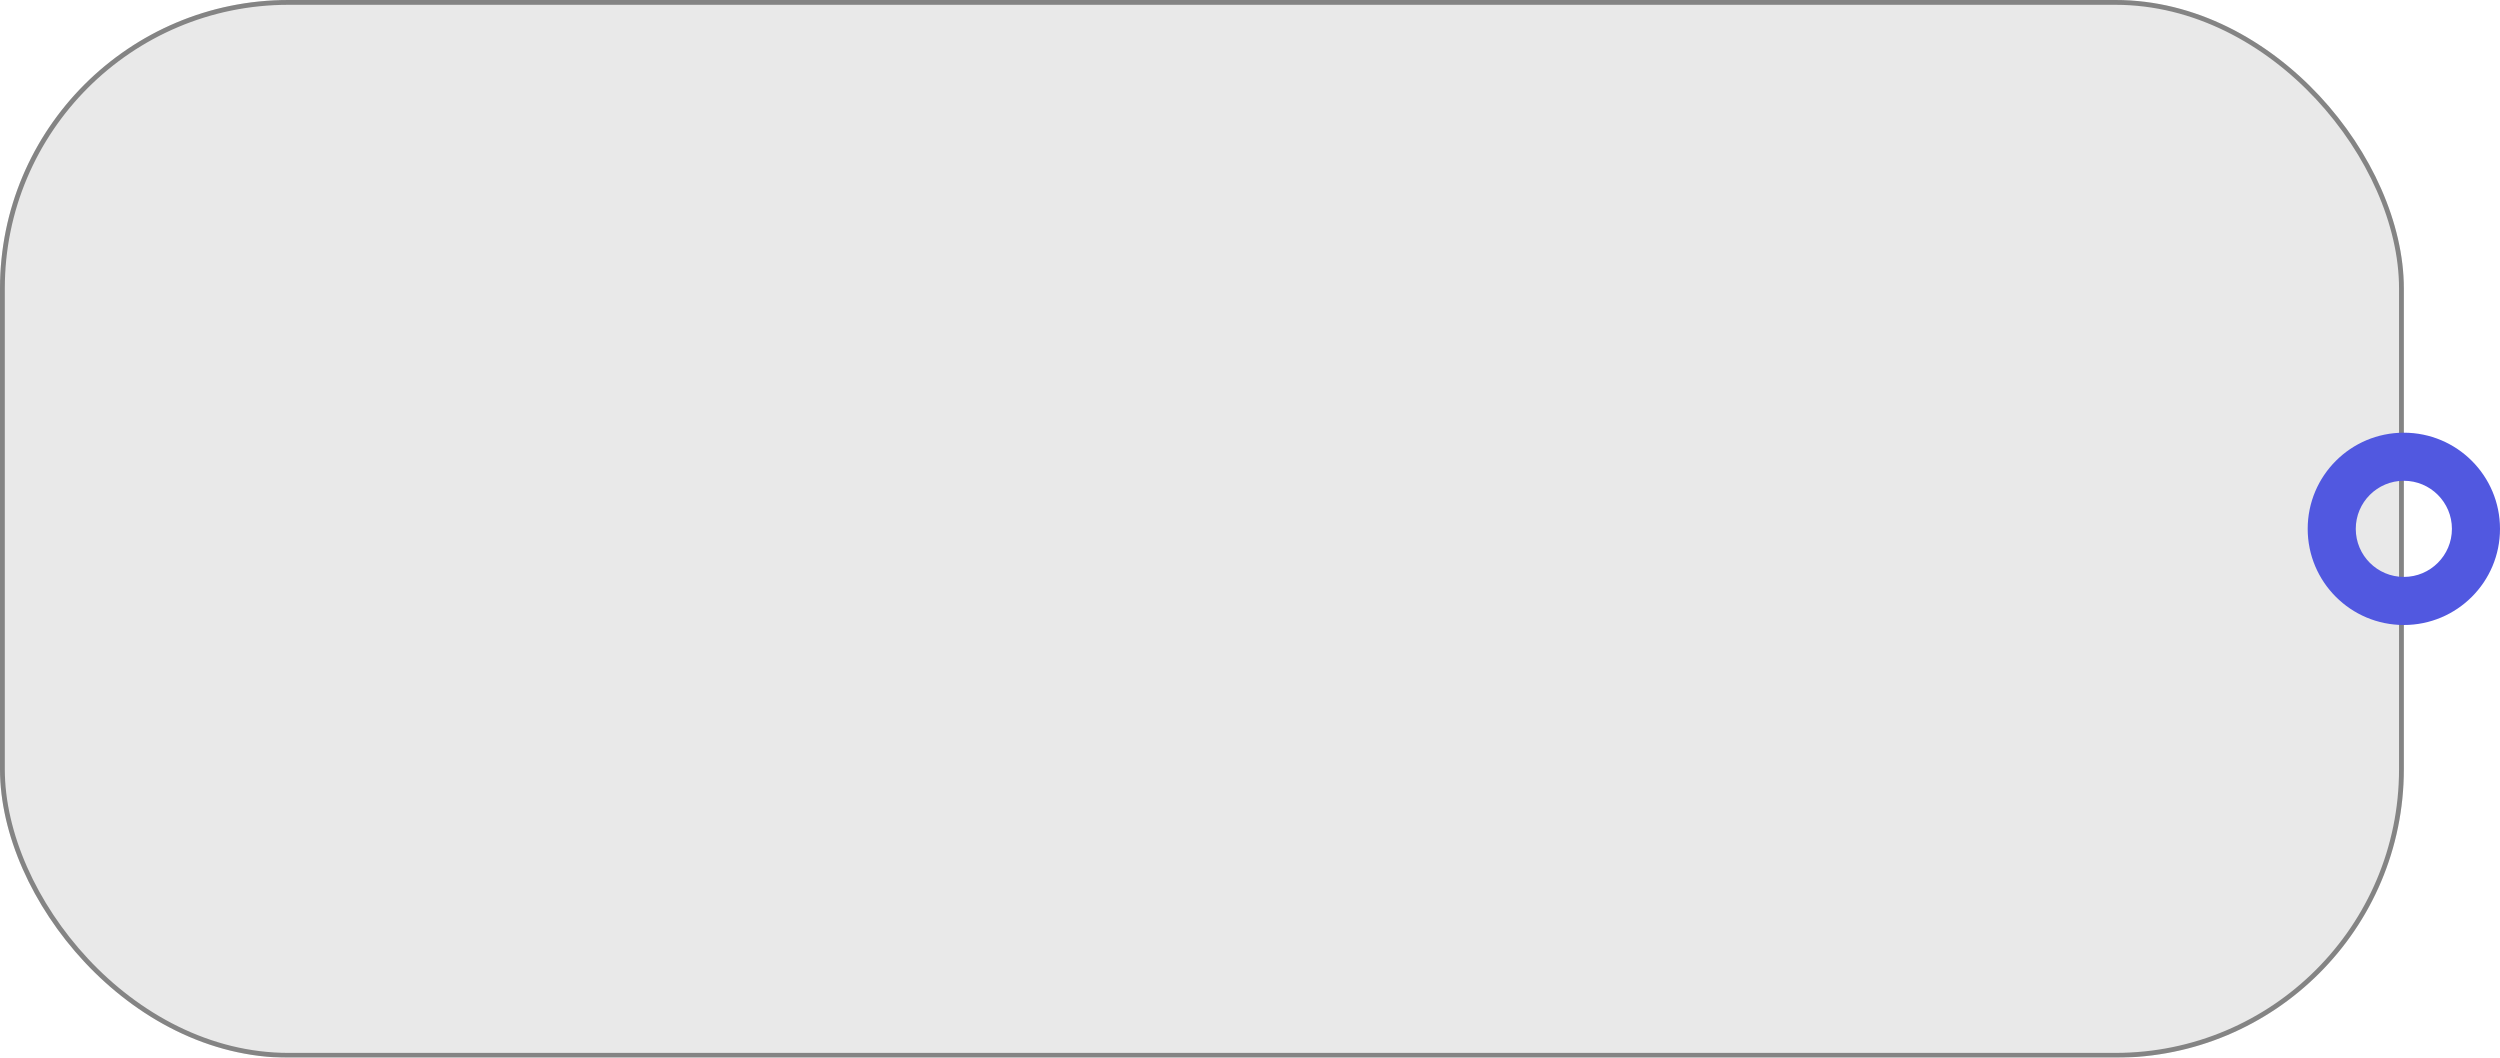 <?xml version="1.0" encoding="UTF-8"?> <svg xmlns="http://www.w3.org/2000/svg" width="260" height="110" viewBox="0 0 260 110" fill="none"><g filter="url(#filter0_b_138_4)"><rect width="250" height="110" rx="30" fill="#DBDBDB" fill-opacity="0.6"></rect><rect x="0.25" y="0.25" width="249.5" height="109.5" rx="29.75" stroke="#848484" stroke-width="0.5"></rect></g><path fill-rule="evenodd" clip-rule="evenodd" d="M250 65C255.523 65 260 60.523 260 55C260 49.477 255.523 45 250 45C244.477 45 240 49.477 240 55C240 60.523 244.477 65 250 65ZM250 60C252.761 60 255 57.761 255 55C255 52.239 252.761 50 250 50C247.239 50 245 52.239 245 55C245 57.761 247.239 60 250 60Z" fill="#5158E0"></path><defs><filter id="filter0_b_138_4" x="-10" y="-10" width="270" height="130" filterUnits="userSpaceOnUse" color-interpolation-filters="sRGB"><feFlood flood-opacity="0" result="BackgroundImageFix"></feFlood><feGaussianBlur in="BackgroundImageFix" stdDeviation="5"></feGaussianBlur><feComposite in2="SourceAlpha" operator="in" result="effect1_backgroundBlur_138_4"></feComposite><feBlend mode="normal" in="SourceGraphic" in2="effect1_backgroundBlur_138_4" result="shape"></feBlend></filter></defs></svg> 